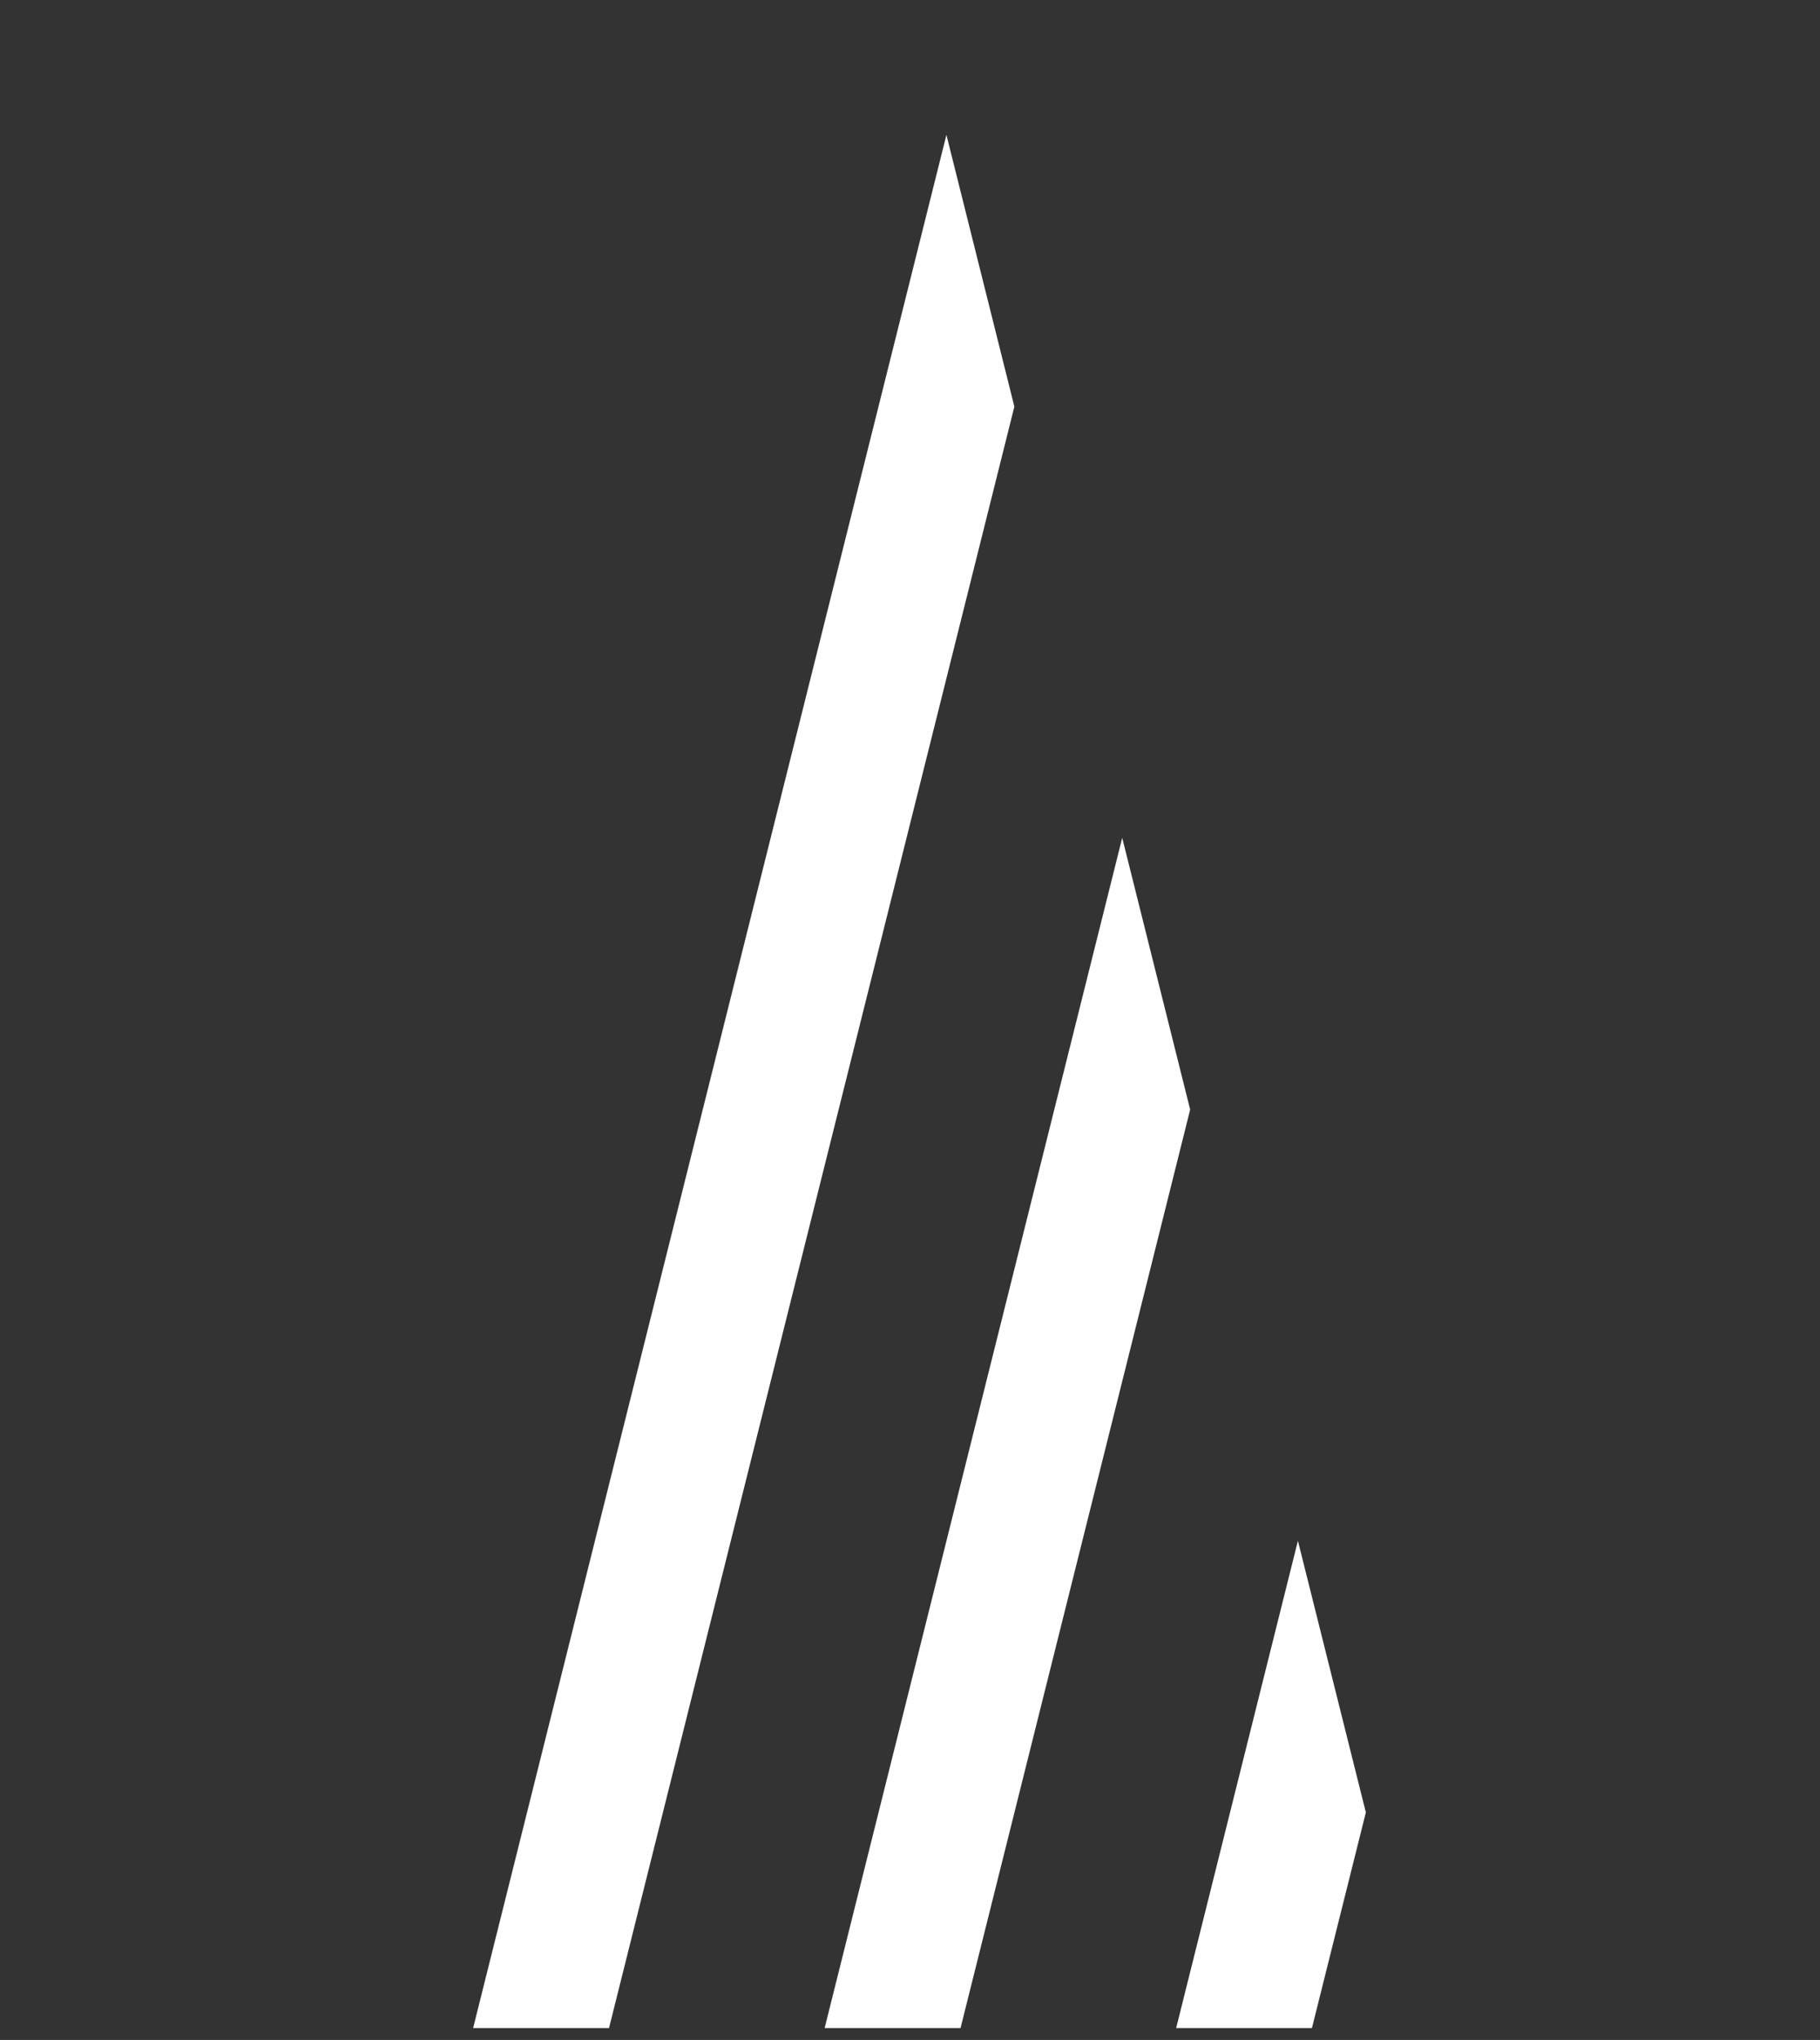 <svg width="108" height="121" viewBox="0 0 108 121" fill="none" xmlns="http://www.w3.org/2000/svg">
<rect x="0" y="0" width="108" height="121" fill="#333333" stroke="none"/>
<g style="mix-blend-mode:luminosity">
<path d="M60.193 24.117L56.161 8L28.076 120.294H36.14L60.193 24.117Z" fill="white"/>
<path d="M56.999 120.295L70.625 65.814L66.593 49.696L48.935 120.295H56.999Z" fill="white"/>
<path d="M77.851 120.296L81.051 107.503L77.019 91.393L69.794 120.296H77.851Z" fill="white"/>
</g>
</svg>
